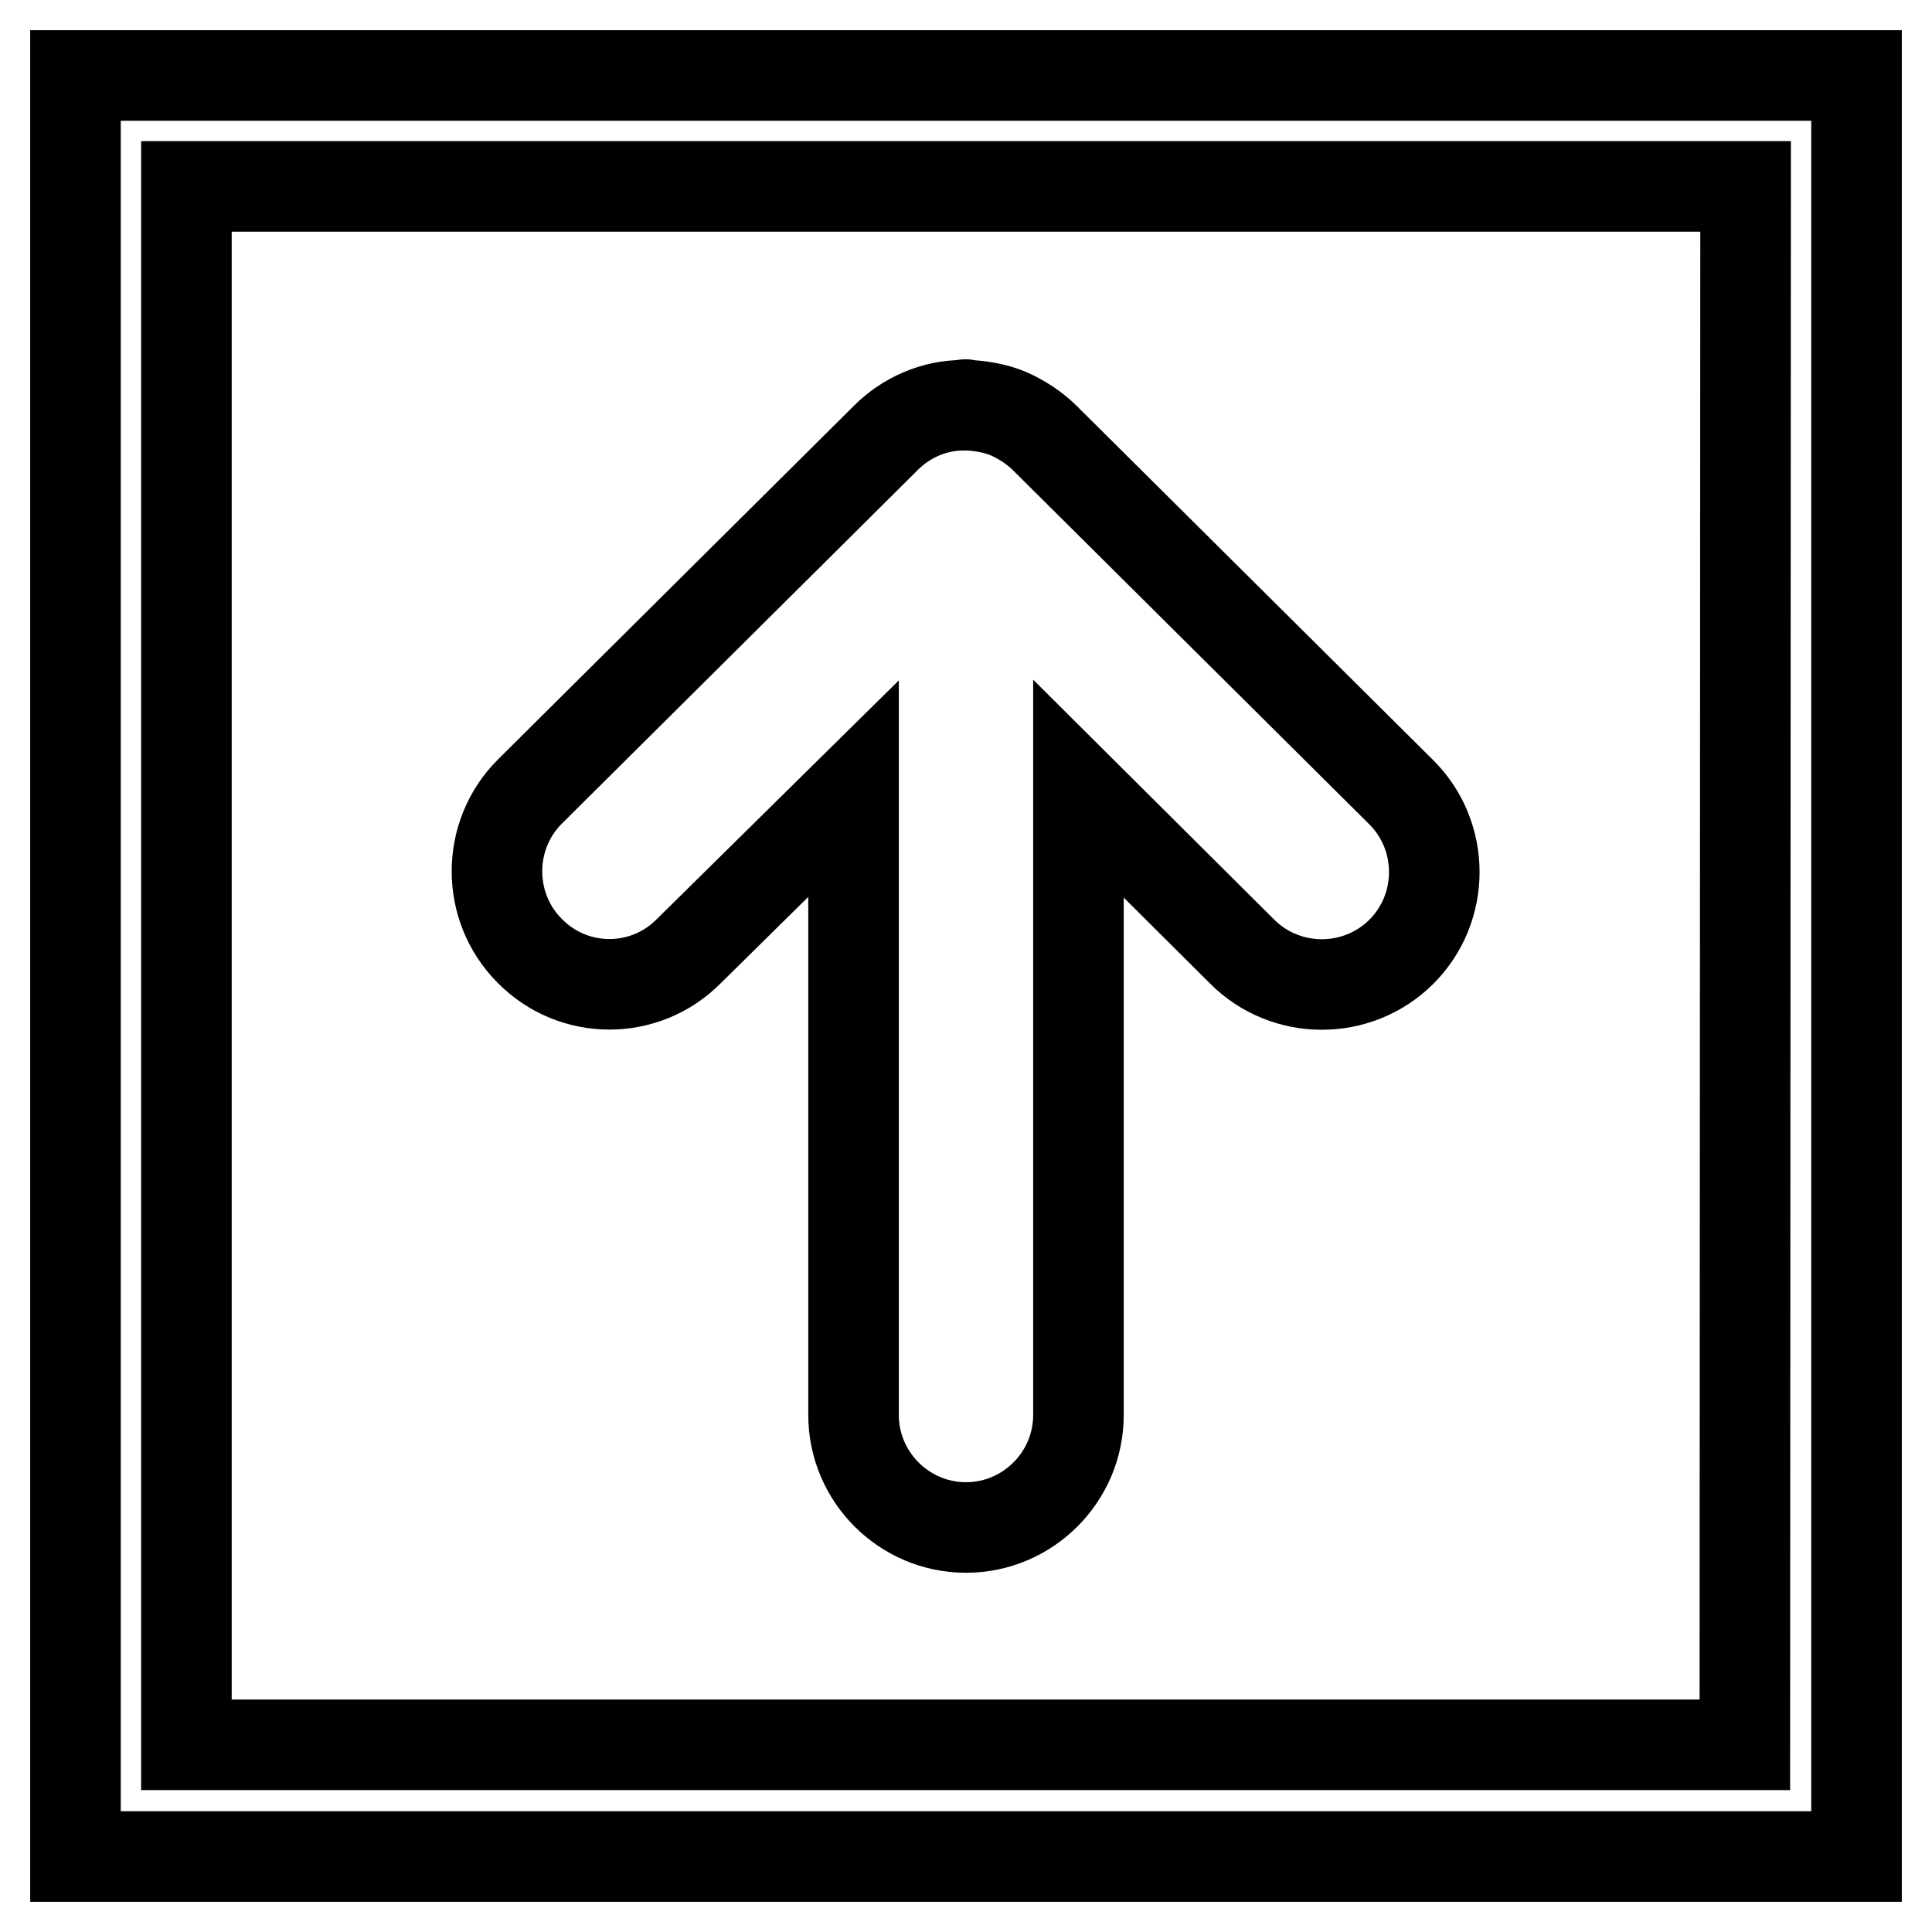 <?xml version="1.0" encoding="utf-8"?>
<!-- Svg Vector Icons : http://www.onlinewebfonts.com/icon -->
<!DOCTYPE svg PUBLIC "-//W3C//DTD SVG 1.1//EN" "http://www.w3.org/Graphics/SVG/1.1/DTD/svg11.dtd">
<svg version="1.1" xmlns="http://www.w3.org/2000/svg" xmlns:xlink="http://www.w3.org/1999/xlink" x="0px" y="0px" viewBox="0 0 256 256" enable-background="new 0 0 256 256" xml:space="preserve">
<g> <path stroke-width="12" fill-opacity="0" stroke="#000000"  d="M70.2,126c-5.8-5.8-5.8-15.3,0-21.1c0,0,0,0,0,0L117.4,58h0c2.7-2.7,6.4-4.3,10.2-4.3 c0.1,0,0.2-0.1,0.3-0.1c0.2,0,0.3,0.1,0.5,0.1c1.7,0.1,3.5,0.4,5.2,1.1c1.8,0.8,3.5,1.9,4.9,3.3l47.2,46.9c5.8,5.8,5.8,15.3,0,21.1 c-5.8,5.8-15.3,5.8-21.1,0l0,0l-21.7-21.6v83c0,8.2-6.7,14.9-14.9,14.9c-8.2,0-14.9-6.7-14.9-14.9l0,0v-83L91.3,126 C85.5,131.9,76,131.9,70.2,126z M246,10v236H10V10H246z M231.3,24.7H24.7v206.5h206.5L231.3,24.7L231.3,24.7z"/></g>
</svg>